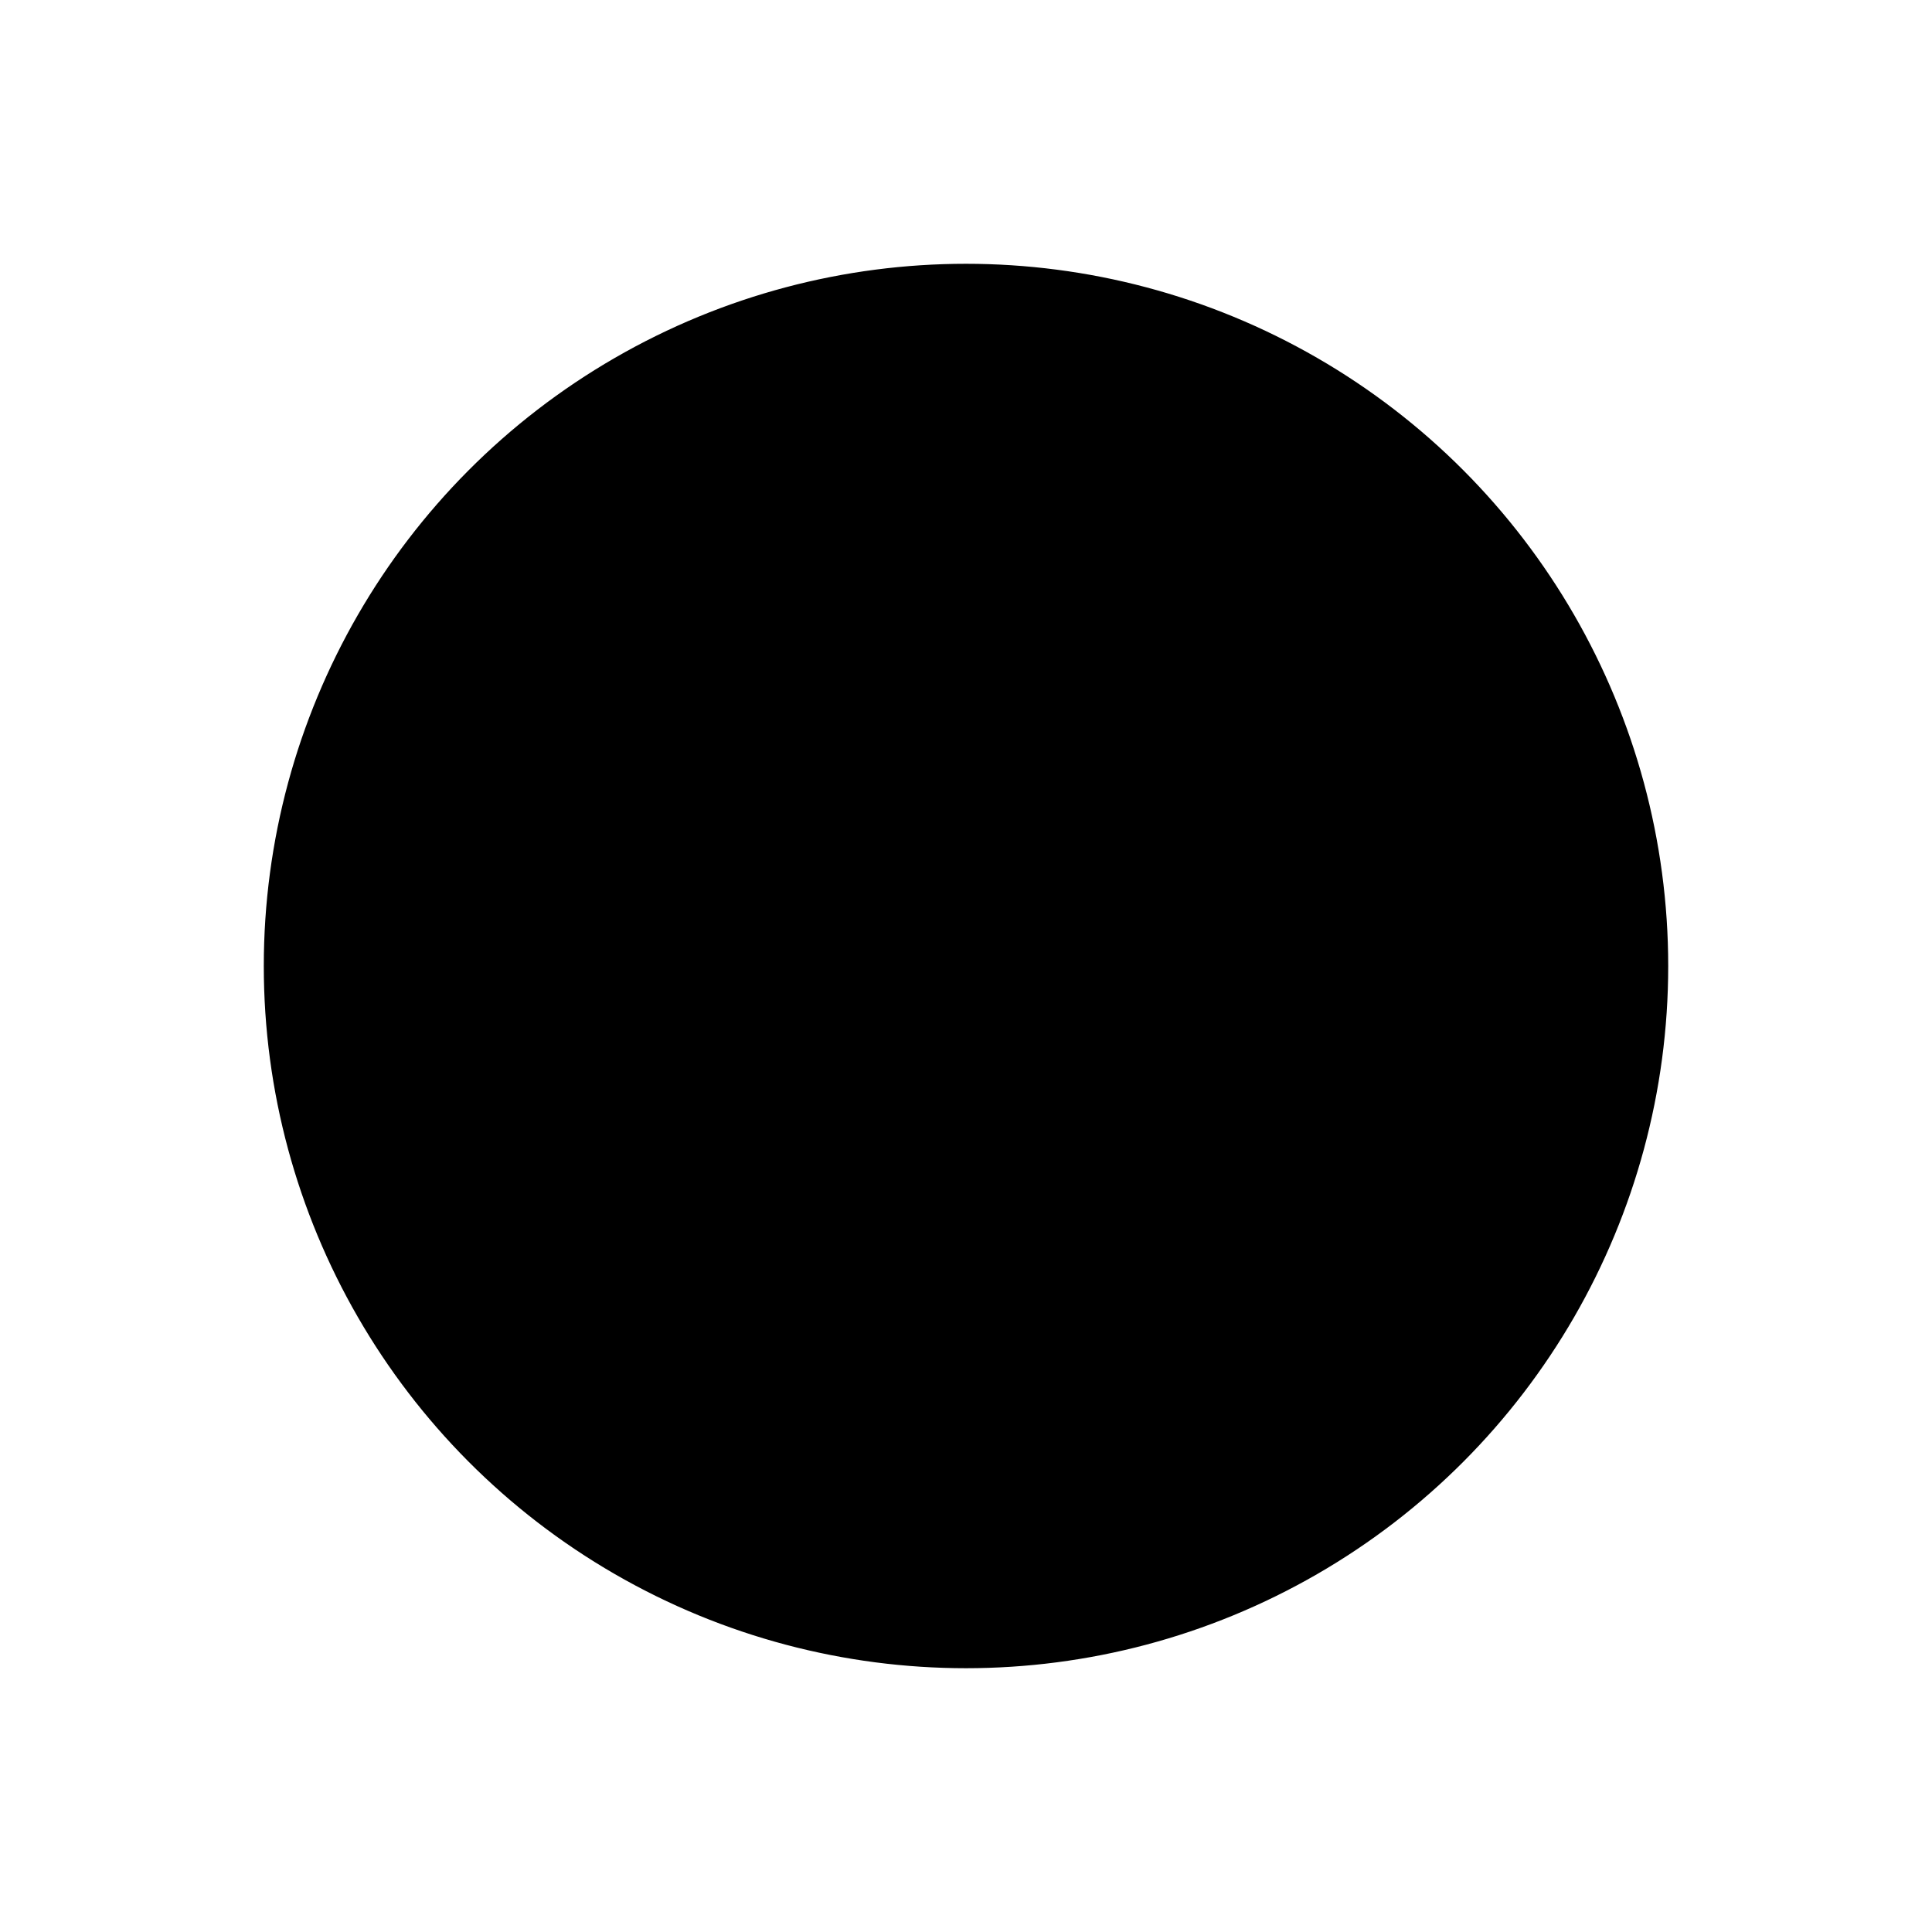 <svg width="1000" height="1000" viewBox="0 0 1000 1000" fill="none" xmlns="http://www.w3.org/2000/svg"><defs><radialGradient id="month"><stop offset="0%" stop-color="hsl(81, 48%, 84%)"/><stop offset="100%" stop-color="hsl(201, 48%, 84%)"/></radialGradient><radialGradient id="day"><stop offset="0%" stop-color="hsl(81, 48%, 72%)"/><stop offset="100%" stop-color="hsl(201, 48%, 72%)"/></radialGradient><radialGradient id="hour"><stop offset="0%" stop-color="hsl(81, 48%, 60%)"/><stop offset="100%" stop-color="hsl(201, 48%, 60%)"/></radialGradient><radialGradient id="minute"><stop offset="0%" stop-color="hsl(81, 48%, 48%)"/><stop offset="100%" stop-color="hsl(201, 48%, 48%)"/></radialGradient><radialGradient id="second"><stop offset="0%" stop-color="hsl(81, 48%, 32%)"/><stop offset="100%" stop-color="hsl(201, 48%, 32%)"/></radialGradient></defs><circle cx="500" cy="500" r="362.963" stroke="hsl(261, 48%, 24%)" stroke-width="1" fill="hsl(261, 100%, 72%)" /><circle cx="500" cy="500" r="359.259" stroke="hsl(261, 48%, 24%)" stroke-width="1" fill="hsl(261, 99%, 72%)" /><circle cx="500" cy="500" r="355.556" stroke="hsl(261, 48%, 24%)" stroke-width="1" fill="hsl(261, 98%, 72%)" /><circle cx="500" cy="500" r="351.852" stroke="hsl(261, 48%, 24%)" stroke-width="1" fill="hsl(261, 97%, 72%)" /><circle cx="500" cy="500" r="348.148" stroke="hsl(261, 48%, 24%)" stroke-width="1" fill="hsl(261, 96%, 72%)" /><circle cx="500" cy="500" r="344.444" stroke="hsl(261, 48%, 24%)" stroke-width="1" fill="hsl(261, 95%, 72%)" /><circle cx="500" cy="500" r="340.741" stroke="hsl(261, 48%, 24%)" stroke-width="1" fill="hsl(261, 94%, 72%)" /><circle cx="500" cy="500" r="337.037" stroke="hsl(261, 48%, 24%)" stroke-width="1" fill="hsl(261, 93%, 72%)" /><circle cx="500" cy="500" r="333.333" stroke="hsl(261, 48%, 24%)" stroke-width="1" fill="hsl(261, 92%, 72%)" /><circle cx="500" cy="500" r="329.63" stroke="hsl(261, 48%, 24%)" stroke-width="1" fill="hsl(261, 91%, 72%)" /><circle cx="500" cy="500" r="325.926" stroke="hsl(261, 48%, 24%)" stroke-width="1" fill="hsl(261, 90%, 72%)" /><circle cx="500" cy="500" r="322.222" stroke="hsl(261, 48%, 24%)" stroke-width="1" fill="hsl(261, 89%, 72%)" /><circle cx="500" cy="500" r="318.519" stroke="hsl(261, 48%, 24%)" stroke-width="1" fill="hsl(261, 88%, 72%)" /><circle cx="500" cy="500" r="314.815" stroke="hsl(261, 48%, 24%)" stroke-width="1" fill="hsl(261, 87%, 72%)" /><circle cx="500" cy="500" r="311.111" stroke="hsl(261, 48%, 24%)" stroke-width="1" fill="hsl(261, 86%, 72%)" /><circle cx="500" cy="500" r="307.407" stroke="hsl(261, 48%, 24%)" stroke-width="1" fill="hsl(261, 85%, 72%)" /><circle cx="500" cy="500" r="303.704" stroke="hsl(261, 48%, 24%)" stroke-width="1" fill="hsl(261, 84%, 72%)" /><circle cx="500" cy="500" r="300" stroke="hsl(261, 48%, 24%)" stroke-width="1" fill="hsl(261, 83%, 72%)" /><circle cx="500" cy="500" r="296.296" stroke="hsl(261, 48%, 24%)" stroke-width="1" fill="hsl(261, 82%, 72%)" /><circle cx="500" cy="500" r="292.593" stroke="hsl(261, 48%, 24%)" stroke-width="1" fill="hsl(261, 81%, 72%)" /><circle cx="500" cy="500" r="288.889" stroke="hsl(261, 48%, 24%)" stroke-width="1" fill="hsl(261, 80%, 72%)" /><circle cx="500" cy="500" r="285.185" stroke="hsl(261, 48%, 24%)" stroke-width="1" fill="hsl(261, 79%, 72%)" /><circle cx="500" cy="500" r="281.481" stroke="hsl(261, 48%, 24%)" stroke-width="1" fill="hsl(261, 78%, 72%)" /><circle cx="500" cy="500" r="277.778" stroke="hsl(261, 48%, 24%)" stroke-width="1" fill="hsl(261, 77%, 72%)" /><circle cx="500" cy="500" r="274.074" stroke="hsl(261, 48%, 24%)" stroke-width="1" fill="hsl(261, 76%, 72%)" /><circle cx="500" cy="500" r="270.37" stroke="hsl(261, 48%, 24%)" stroke-width="1" fill="hsl(261, 74%, 72%)" /><circle cx="500" cy="500" r="266.667" stroke="hsl(261, 48%, 24%)" stroke-width="1" fill="hsl(261, 73%, 72%)" /><circle cx="500" cy="500" r="262.963" stroke="hsl(261, 48%, 24%)" stroke-width="1" fill="hsl(261, 72%, 72%)" /><circle cx="500" cy="500" r="259.259" stroke="hsl(261, 48%, 24%)" stroke-width="1" fill="hsl(261, 71%, 72%)" /><circle cx="500" cy="500" r="255.556" stroke="hsl(261, 48%, 24%)" stroke-width="1" fill="hsl(261, 70%, 72%)" /><circle cx="500" cy="500" r="251.852" stroke="hsl(261, 48%, 24%)" stroke-width="1" fill="hsl(261, 69%, 72%)" /><circle cx="500" cy="500" r="248.148" stroke="hsl(261, 48%, 24%)" stroke-width="1" fill="hsl(261, 68%, 72%)" /><circle cx="500" cy="500" r="244.444" stroke="hsl(261, 48%, 24%)" stroke-width="1" fill="hsl(261, 67%, 72%)" /><circle cx="500" cy="500" r="240.741" stroke="hsl(261, 48%, 24%)" stroke-width="1" fill="hsl(261, 66%, 72%)" /><circle cx="500" cy="500" r="237.037" stroke="hsl(261, 48%, 24%)" stroke-width="1" fill="hsl(261, 65%, 72%)" /><circle cx="500" cy="500" r="233.333" stroke="hsl(261, 48%, 24%)" stroke-width="1" fill="hsl(261, 64%, 72%)" /><circle cx="500" cy="500" r="229.63" stroke="hsl(261, 48%, 24%)" stroke-width="1" fill="hsl(261, 63%, 72%)" /><circle cx="500" cy="500" r="225.926" stroke="hsl(261, 48%, 24%)" stroke-width="1" fill="hsl(261, 62%, 72%)" /><circle cx="500" cy="500" r="222.222" stroke="hsl(261, 48%, 24%)" stroke-width="1" fill="hsl(261, 61%, 72%)" /><circle cx="500" cy="500" r="218.519" stroke="hsl(261, 48%, 24%)" stroke-width="1" fill="hsl(261, 60%, 72%)" /><circle cx="500" cy="500" r="214.815" stroke="hsl(261, 48%, 24%)" stroke-width="1" fill="hsl(261, 59%, 72%)" /><circle cx="500" cy="500" r="211.111" stroke="hsl(261, 48%, 24%)" stroke-width="1" fill="hsl(261, 58%, 72%)" /><circle cx="500" cy="500" r="207.407" stroke="hsl(261, 48%, 24%)" stroke-width="1" fill="hsl(261, 57%, 72%)" /><circle cx="500" cy="500" r="203.704" stroke="hsl(261, 48%, 24%)" stroke-width="1" fill="hsl(261, 56%, 72%)" /><circle cx="500" cy="500" r="200" stroke="hsl(261, 48%, 24%)" stroke-width="1" fill="hsl(261, 55%, 72%)" /><circle cx="500" cy="500" r="196.296" stroke="hsl(261, 48%, 24%)" stroke-width="1" fill="hsl(261, 54%, 72%)" /><circle cx="500" cy="500" r="192.593" stroke="hsl(261, 48%, 24%)" stroke-width="1" fill="hsl(261, 53%, 72%)" /><circle cx="500" cy="500" r="188.889" stroke="hsl(261, 48%, 24%)" stroke-width="1" fill="hsl(261, 52%, 72%)" /><circle cx="500" cy="500" r="185.185" stroke="hsl(261, 48%, 24%)" stroke-width="1" fill="hsl(261, 51%, 72%)" /><circle cx="500" cy="500" r="181.481" stroke="hsl(261, 48%, 24%)" stroke-width="1" fill="hsl(261, 50%, 72%)" /><circle cx="500" cy="500" r="177.778" stroke="hsl(261, 48%, 24%)" stroke-width="1" fill="hsl(261, 49%, 72%)" /><circle cx="500" cy="500" r="174.074" stroke="hsl(261, 48%, 24%)" stroke-width="1" fill="hsl(261, 48%, 72%)" /><circle cx="500" cy="500" r="170.37" stroke="hsl(261, 48%, 24%)" stroke-width="1" fill="hsl(261, 47%, 72%)" /><circle cx="500" cy="500" r="166.667" stroke="hsl(261, 48%, 24%)" stroke-width="1" fill="hsl(261, 46%, 72%)" /><circle cx="500" cy="500" r="162.963" stroke="hsl(261, 48%, 24%)" stroke-width="1" fill="hsl(261, 45%, 72%)" /><circle cx="500" cy="500" r="159.259" stroke="hsl(261, 48%, 24%)" stroke-width="1" fill="hsl(261, 44%, 72%)" /><circle cx="500" cy="500" r="155.556" stroke="hsl(261, 48%, 24%)" stroke-width="1" fill="hsl(261, 43%, 72%)" /><circle cx="500" cy="500" r="151.852" stroke="hsl(261, 48%, 24%)" stroke-width="1" fill="hsl(261, 42%, 72%)" /><circle cx="500" cy="500" r="148.148" stroke="hsl(261, 48%, 24%)" stroke-width="1" fill="hsl(261, 41%, 72%)" /><circle cx="500" cy="500" r="144.444" stroke="hsl(261, 48%, 24%)" stroke-width="1" fill="hsl(261, 40%, 72%)" /><circle cx="500" cy="500" r="140.741" stroke="hsl(261, 48%, 24%)" stroke-width="1" fill="hsl(261, 39%, 72%)" /><circle cx="500" cy="500" r="137.037" stroke="hsl(261, 48%, 24%)" stroke-width="1" fill="hsl(261, 38%, 72%)" /><circle cx="500" cy="500" r="133.333" stroke="hsl(261, 48%, 24%)" stroke-width="1" fill="hsl(261, 37%, 72%)" /><circle cx="500" cy="500" r="129.63" stroke="hsl(261, 48%, 24%)" stroke-width="1" fill="hsl(261, 36%, 72%)" /><circle cx="500" cy="500" r="125.926" stroke="hsl(261, 48%, 24%)" stroke-width="1" fill="hsl(261, 35%, 72%)" /><circle cx="500" cy="500" r="122.222" stroke="hsl(261, 48%, 24%)" stroke-width="1" fill="hsl(261, 34%, 72%)" /><circle cx="500" cy="500" r="118.519" stroke="hsl(261, 48%, 24%)" stroke-width="1" fill="hsl(261, 33%, 72%)" /><circle cx="500" cy="500" r="114.815" stroke="hsl(261, 48%, 24%)" stroke-width="1" fill="hsl(261, 32%, 72%)" /><circle cx="500" cy="500" r="111.111" stroke="hsl(261, 48%, 24%)" stroke-width="1" fill="hsl(261, 31%, 72%)" /><circle cx="500" cy="500" r="107.407" stroke="hsl(261, 48%, 24%)" stroke-width="1" fill="hsl(261, 30%, 72%)" /><circle cx="500" cy="500" r="103.704" stroke="hsl(261, 48%, 24%)" stroke-width="1" fill="hsl(261, 29%, 72%)" /><circle cx="500" cy="500" r="100" stroke="hsl(261, 48%, 24%)" stroke-width="1" fill="hsl(261, 28%, 72%)" /><circle cx="500" cy="500" r="96.296" stroke="hsl(261, 48%, 24%)" stroke-width="1" fill="hsl(261, 27%, 72%)" /><circle cx="500" cy="500" r="92.593" stroke="hsl(261, 48%, 24%)" stroke-width="1" fill="hsl(261, 26%, 72%)" /><circle cx="500" cy="500" r="88.889" stroke="hsl(261, 48%, 24%)" stroke-width="1" fill="hsl(261, 24%, 72%)" /><circle cx="500" cy="500" r="85.185" stroke="hsl(261, 48%, 24%)" stroke-width="1" fill="hsl(261, 23%, 72%)" /><circle cx="500" cy="500" r="81.481" stroke="hsl(261, 48%, 24%)" stroke-width="1" fill="hsl(261, 22%, 72%)" /><circle cx="500" cy="500" r="77.778" stroke="hsl(261, 48%, 24%)" stroke-width="1" fill="hsl(261, 21%, 72%)" /><circle cx="500" cy="500" r="74.074" stroke="hsl(261, 48%, 24%)" stroke-width="1" fill="hsl(261, 20%, 72%)" /><circle cx="500" cy="500" r="70.37" stroke="hsl(261, 48%, 24%)" stroke-width="1" fill="hsl(261, 19%, 72%)" /><circle cx="500" cy="500" r="66.667" stroke="hsl(261, 48%, 24%)" stroke-width="1" fill="hsl(261, 18%, 72%)" /><circle cx="500" cy="500" r="62.963" stroke="hsl(261, 48%, 24%)" stroke-width="1" fill="hsl(261, 17%, 72%)" /><circle cx="500" cy="500" r="59.259" stroke="hsl(261, 48%, 24%)" stroke-width="1" fill="hsl(261, 16%, 72%)" /><circle cx="500" cy="500" r="55.556" stroke="hsl(261, 48%, 24%)" stroke-width="1" fill="hsl(261, 15%, 72%)" /><circle cx="500" cy="500" r="51.852" stroke="hsl(261, 48%, 24%)" stroke-width="1" fill="hsl(261, 14%, 72%)" /><circle cx="500" cy="500" r="48.148" stroke="hsl(261, 48%, 24%)" stroke-width="1" fill="hsl(261, 13%, 72%)" /><circle cx="500" cy="500" r="44.444" stroke="hsl(261, 48%, 24%)" stroke-width="1" fill="hsl(261, 12%, 72%)" /><circle cx="500" cy="500" r="40.741" stroke="hsl(261, 48%, 24%)" stroke-width="1" fill="hsl(261, 11%, 72%)" /><circle cx="500" cy="500" r="37.037" stroke="hsl(261, 48%, 24%)" stroke-width="1" fill="hsl(261, 10%, 72%)" /><circle cx="500" cy="500" r="33.333" stroke="hsl(261, 48%, 24%)" stroke-width="1" fill="hsl(261, 9%, 72%)" /><circle cx="500" cy="500" r="29.63" stroke="hsl(261, 48%, 24%)" stroke-width="1" fill="hsl(261, 8%, 72%)" /><circle cx="500" cy="500" r="25.926" stroke="hsl(261, 48%, 24%)" stroke-width="1" fill="hsl(261, 7%, 72%)" /><circle cx="500" cy="500" r="22.222" stroke="hsl(261, 48%, 24%)" stroke-width="1" fill="hsl(261, 6%, 72%)" /><circle cx="500" cy="500" r="18.519" stroke="hsl(261, 48%, 24%)" stroke-width="1" fill="hsl(261, 5%, 72%)" /><circle cx="500" cy="500" r="14.815" stroke="hsl(261, 48%, 24%)" stroke-width="1" fill="hsl(261, 4%, 72%)" /><circle cx="500" cy="500" r="11.111" stroke="hsl(261, 48%, 24%)" stroke-width="1" fill="hsl(261, 3%, 72%)" /><circle cx="500" cy="500" r="7.407" stroke="hsl(261, 48%, 24%)" stroke-width="1" fill="hsl(261, 2%, 72%)" /><circle cx="500" cy="500" r="3.704" stroke="hsl(261, 48%, 24%)" stroke-width="1" fill="hsl(261, 1%, 72%)" /><circle cx="760.209" cy="650.231" r="62.5" fill="url(#month)"/><circle cx="180.464" cy="533.585" r="41.667" fill="url(#day)"/><circle cx="787.272" cy="665.856" r="31.25" fill="url(#hour)"/><circle cx="776.789" cy="298.901" r="20.833" fill="url(#minute)"/><circle cx="785.216" cy="292.778" r="10.417" fill="url(#second)"/></svg>